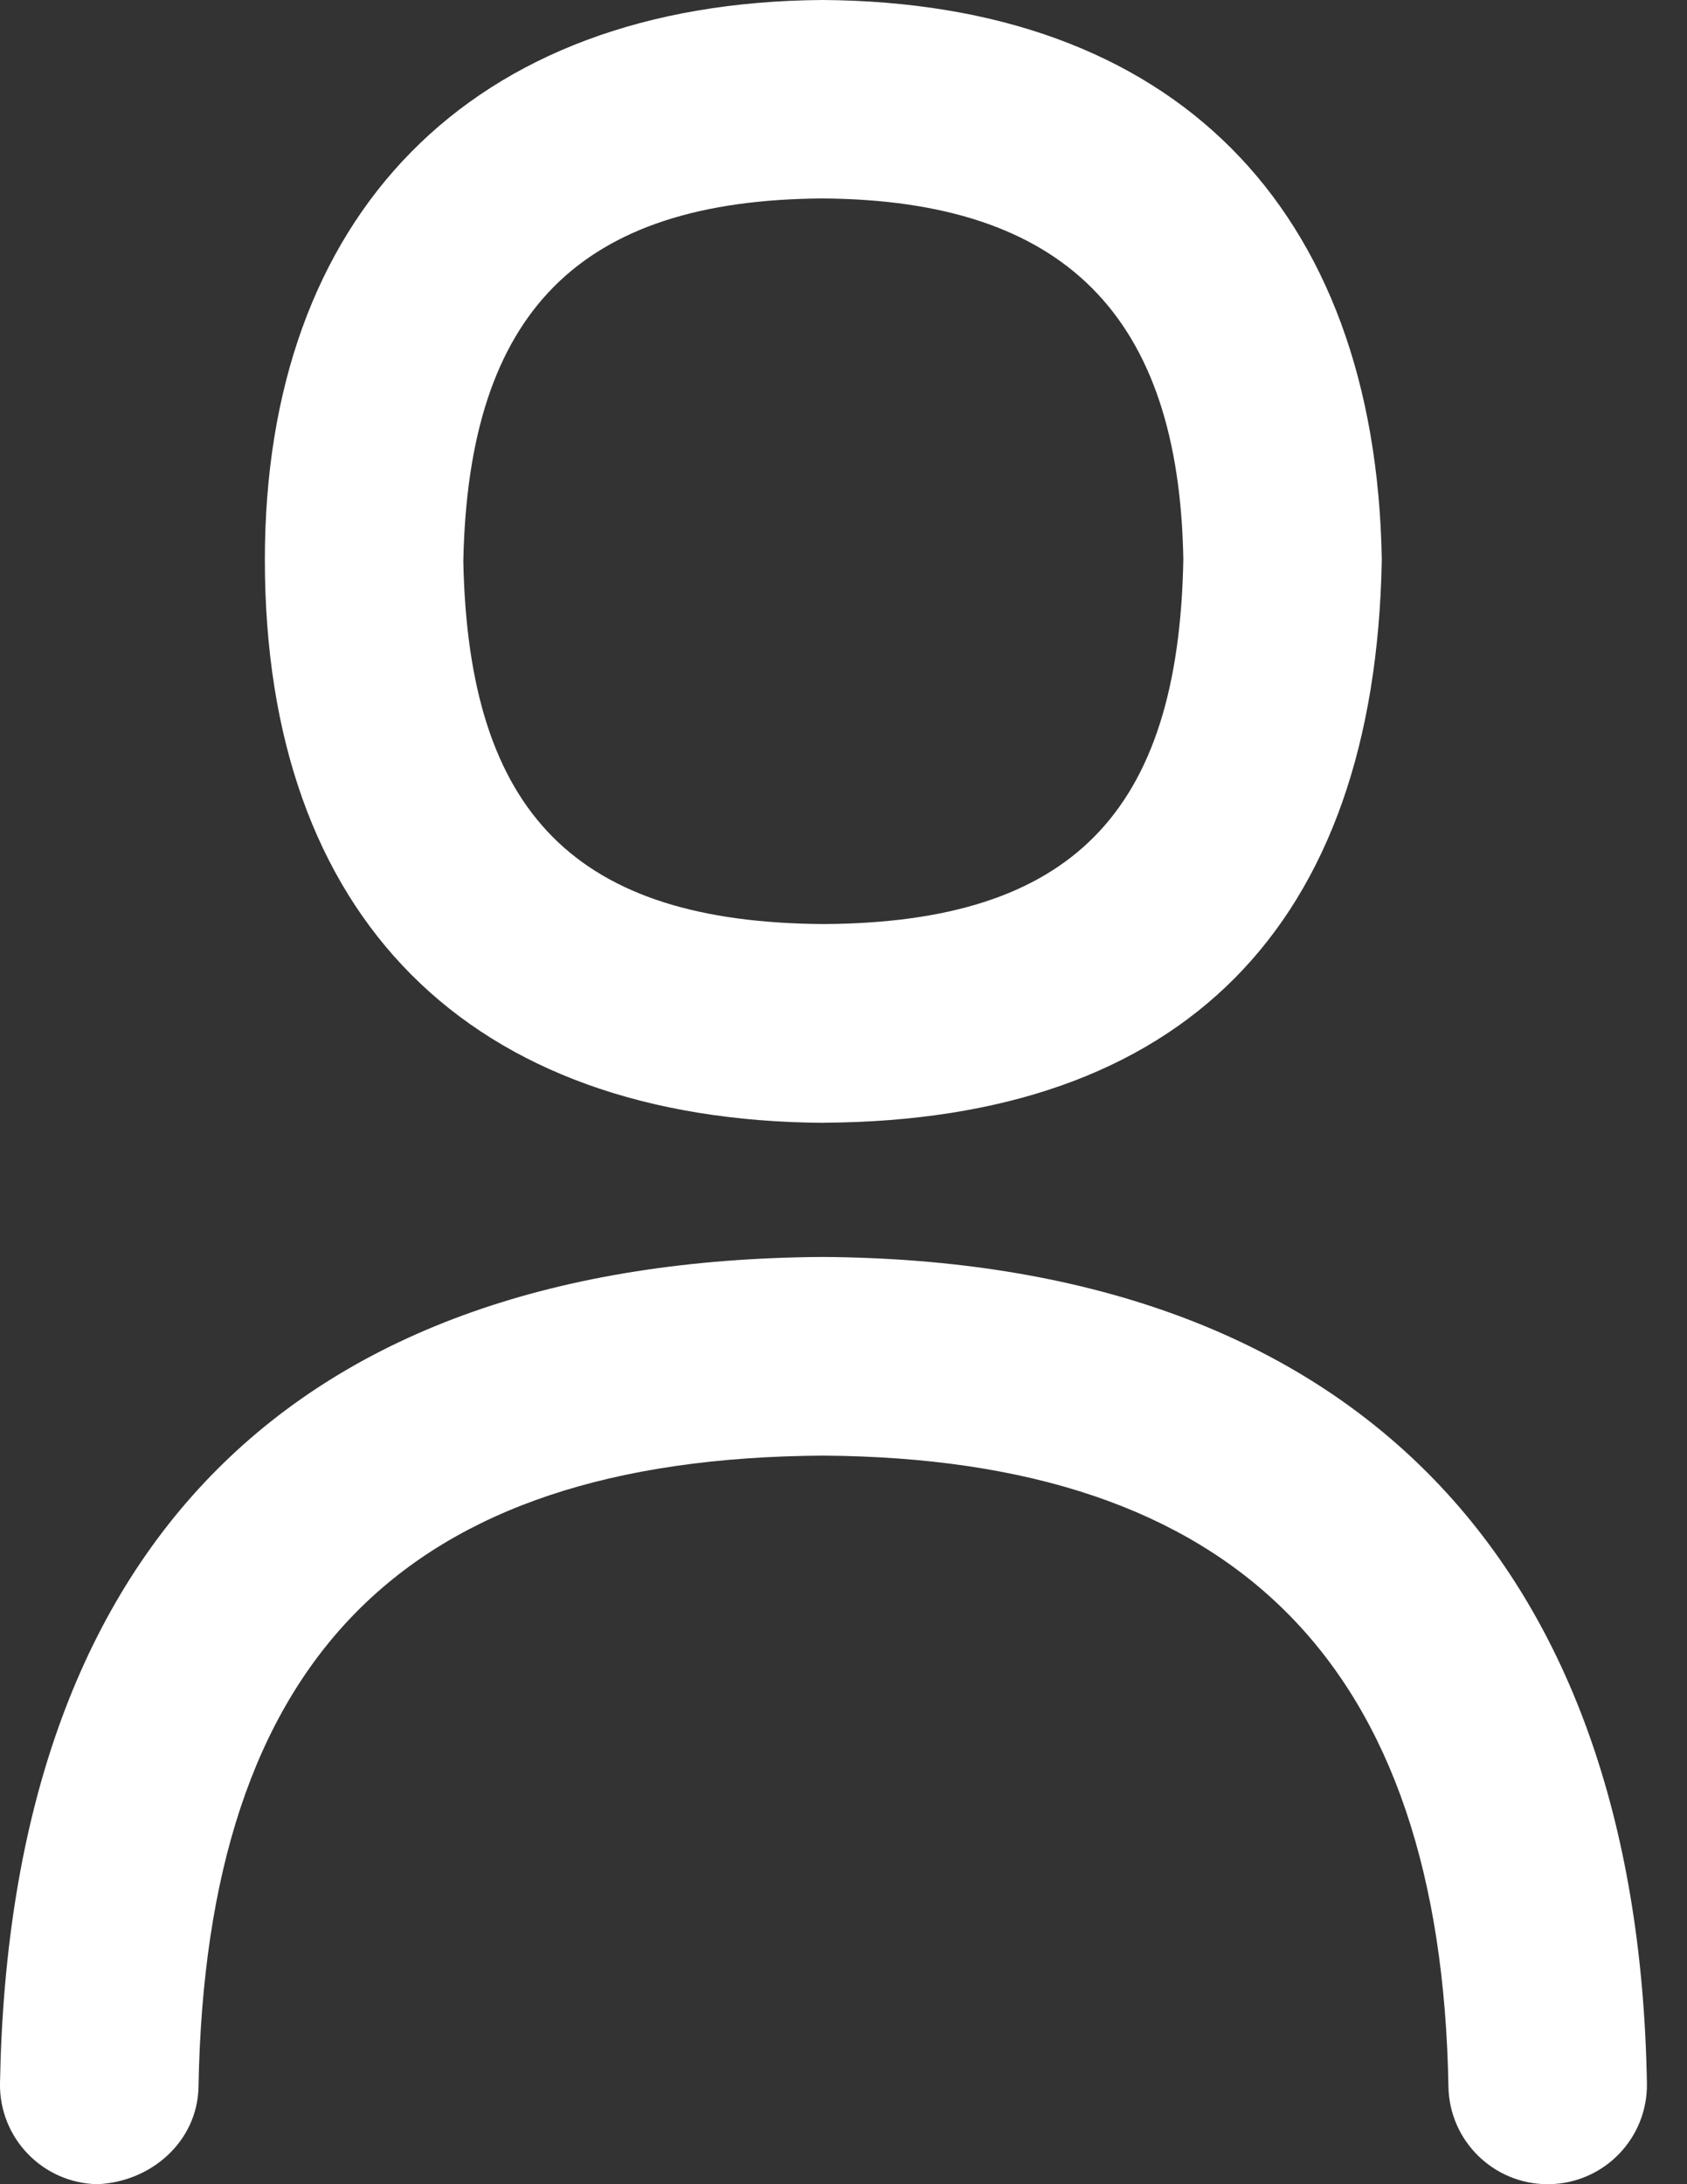 <svg width="34" height="44" viewBox="0 0 34 44" fill="none" xmlns="http://www.w3.org/2000/svg">
<rect x="0" y="0" width="34" height="44" fill="#333333" stroke="none"/>
<path d="M16.604 22.617C23.825 22.575 27.715 18.675 27.849 11.275C27.727 4.154 23.631 0.046 16.578 0C9.456 0.046 5.338 4.362 5.338 11.275C5.338 18.491 9.462 22.577 16.604 22.619V22.617ZM16.578 3.998C21.455 4.03 23.765 6.364 23.849 11.271C23.755 16.389 21.581 18.585 16.604 18.615C11.616 18.585 9.44 16.399 9.338 11.307C9.438 6.284 11.68 4.028 16.578 3.998Z" fill="white"/>
<path d="M16.583 25.321C5.927 25.387 0.194 31.142 0 41.964C-0.02 43.068 0.86 43.98 1.964 44C3.05 43.954 3.981 43.138 4.001 42.036C4.153 33.414 8.159 29.375 16.581 29.323C24.922 29.375 29.044 33.534 29.192 42.036C29.212 43.128 30.102 44 31.192 44H31.228C32.332 43.98 33.212 43.07 33.192 41.964C33.008 31.3 27.12 25.389 16.583 25.321Z" fill="white"/>
</svg>
